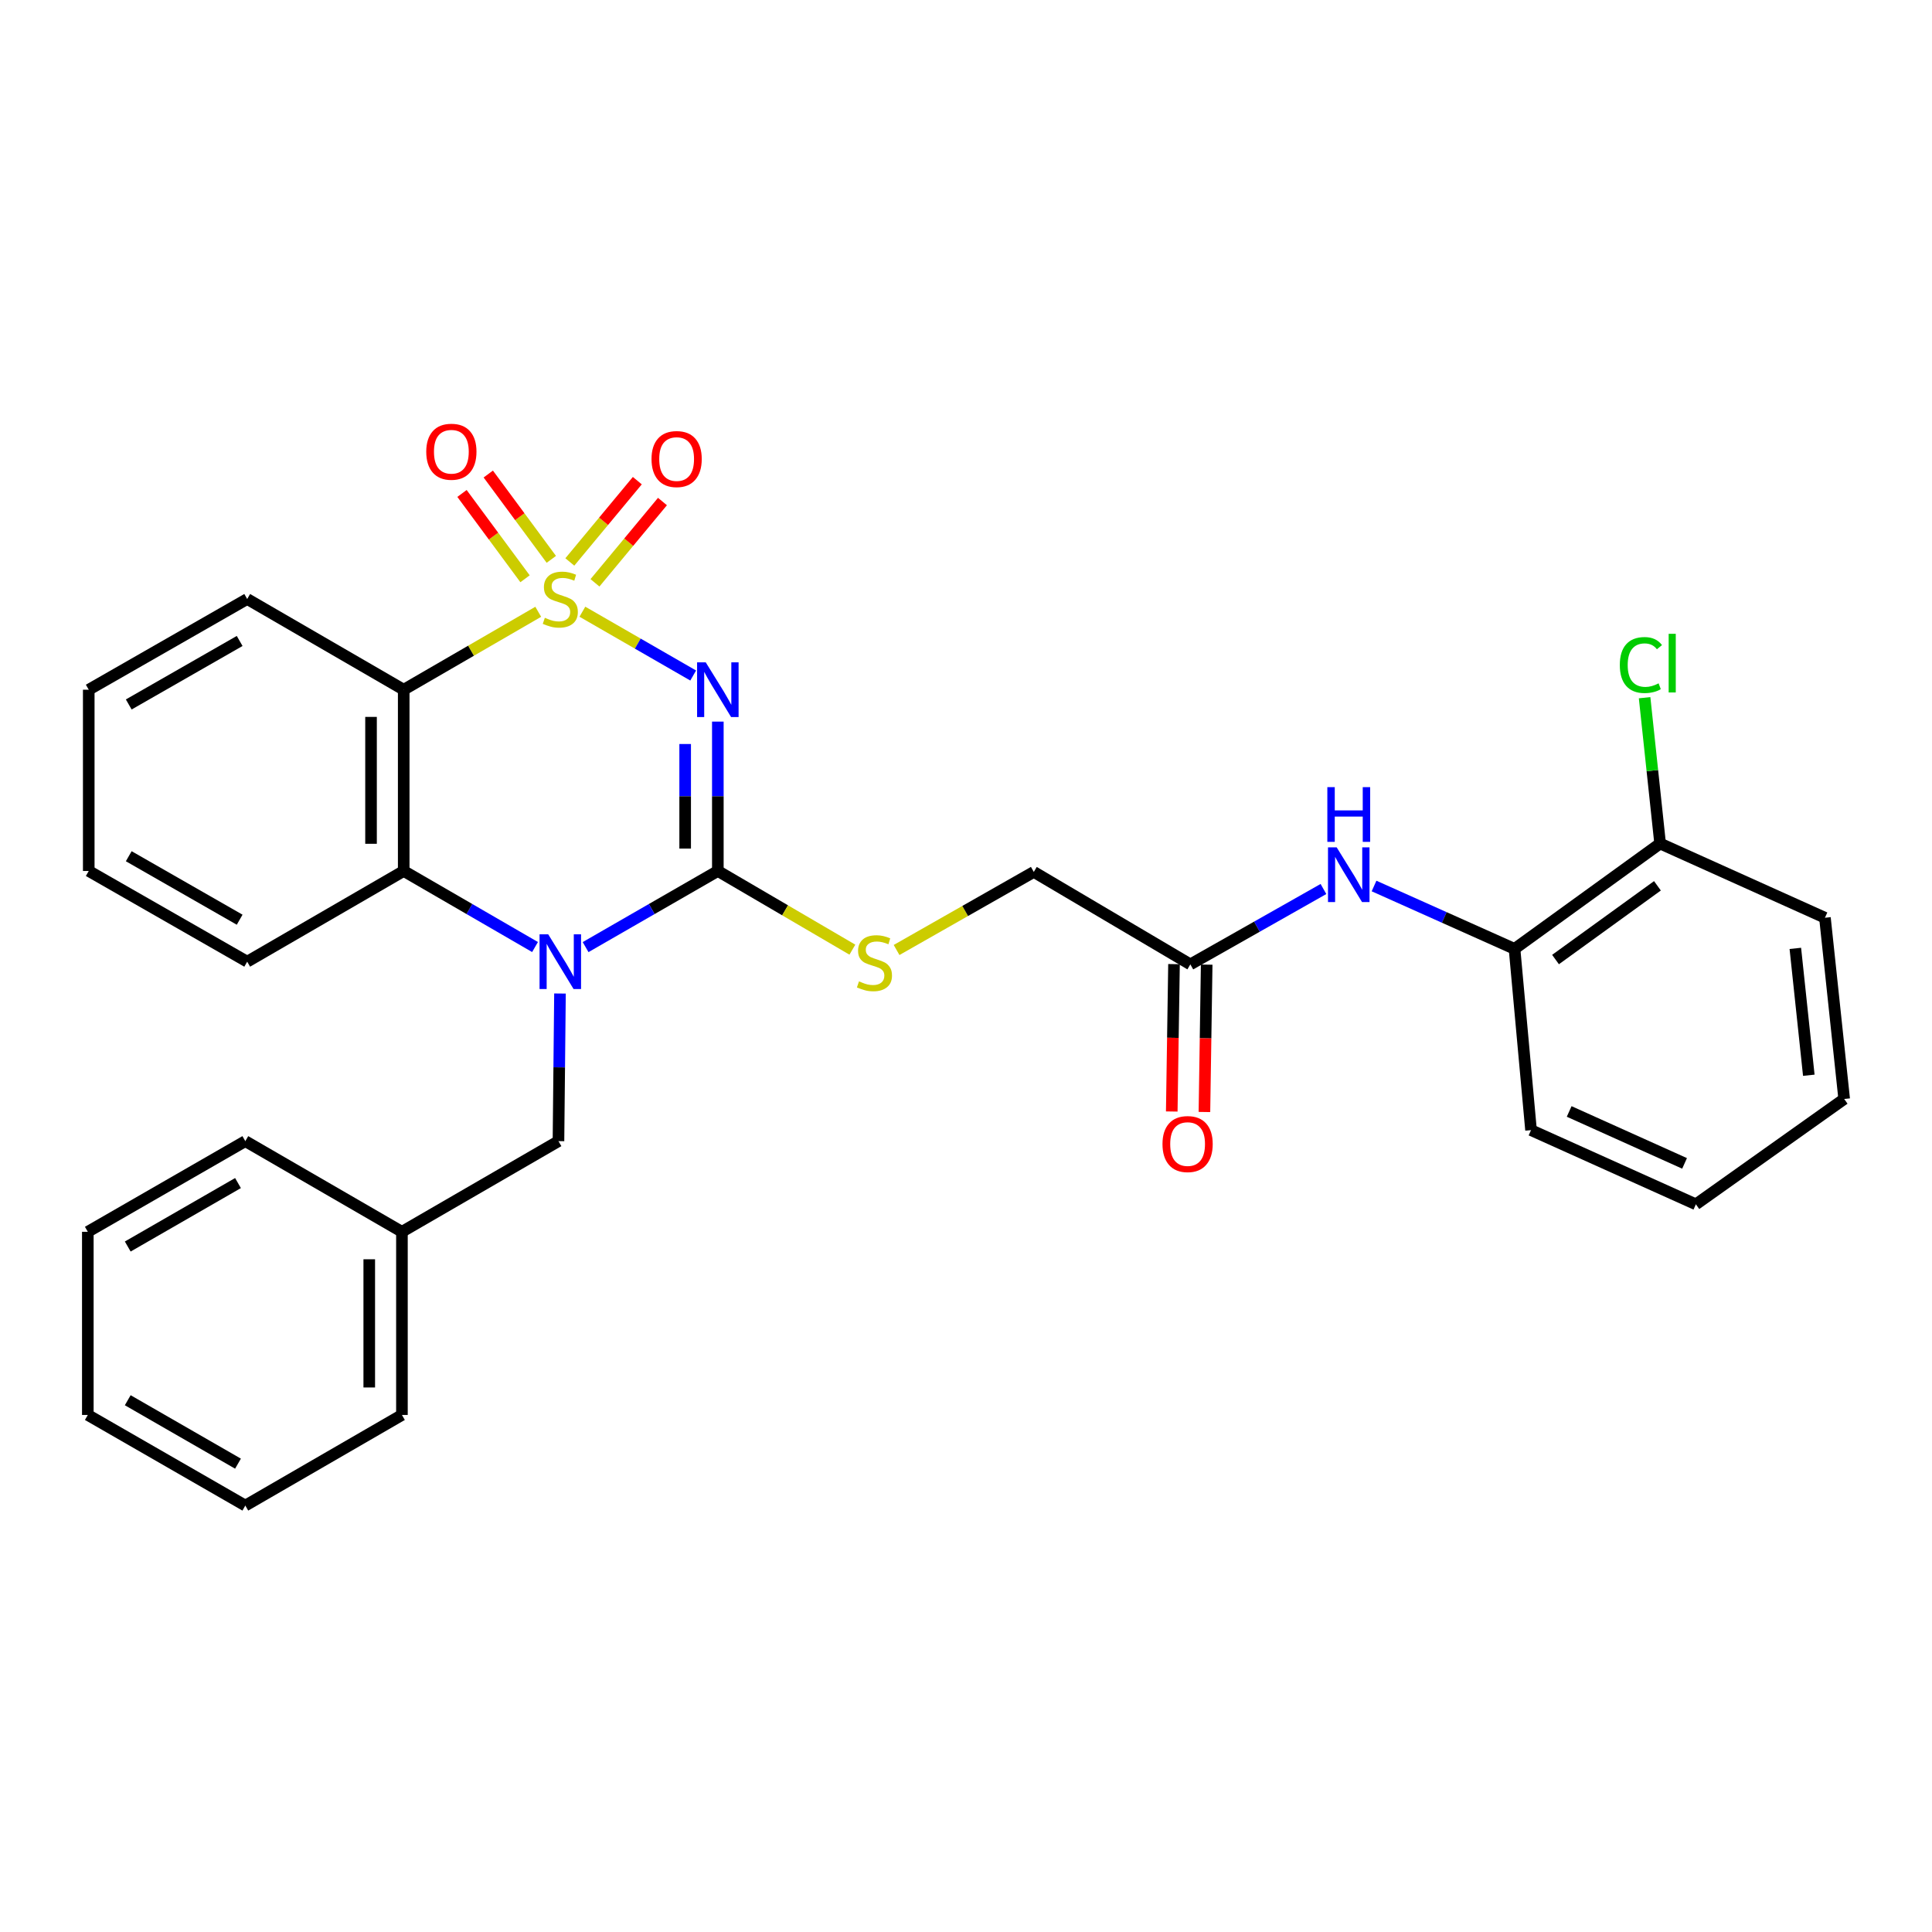 <?xml version='1.0' encoding='iso-8859-1'?>
<svg version='1.1' baseProfile='full'
              xmlns='http://www.w3.org/2000/svg'
                      xmlns:rdkit='http://www.rdkit.org/xml'
                      xmlns:xlink='http://www.w3.org/1999/xlink'
                  xml:space='preserve'
width='1000px' height='1000px' viewBox='0 0 1000 1000'>
<!-- END OF HEADER -->
<rect style='opacity:1.0;fill:#FFFFFF;stroke:none' width='1000' height='1000' x='0' y='0'> </rect>
<path class='bond-0' d='M 301.444,316.625 L 330.117,333.136' style='fill:none;fill-rule:evenodd;stroke:#CCCC00;stroke-width:6px;stroke-linecap:butt;stroke-linejoin:miter;stroke-opacity:1' />
<path class='bond-0' d='M 330.117,333.136 L 358.79,349.646' style='fill:none;fill-rule:evenodd;stroke:#0000FF;stroke-width:6px;stroke-linecap:butt;stroke-linejoin:miter;stroke-opacity:1' />
<path class='bond-3' d='M 278.59,316.659 L 243.775,336.827' style='fill:none;fill-rule:evenodd;stroke:#CCCC00;stroke-width:6px;stroke-linecap:butt;stroke-linejoin:miter;stroke-opacity:1' />
<path class='bond-3' d='M 243.775,336.827 L 208.959,356.995' style='fill:none;fill-rule:evenodd;stroke:#000000;stroke-width:6px;stroke-linecap:butt;stroke-linejoin:miter;stroke-opacity:1' />
<path class='bond-5' d='M 307.955,301.67 L 325.422,280.631' style='fill:none;fill-rule:evenodd;stroke:#CCCC00;stroke-width:6px;stroke-linecap:butt;stroke-linejoin:miter;stroke-opacity:1' />
<path class='bond-5' d='M 325.422,280.631 L 342.89,259.592' style='fill:none;fill-rule:evenodd;stroke:#FF0000;stroke-width:6px;stroke-linecap:butt;stroke-linejoin:miter;stroke-opacity:1' />
<path class='bond-5' d='M 294.942,290.866 L 312.409,269.827' style='fill:none;fill-rule:evenodd;stroke:#CCCC00;stroke-width:6px;stroke-linecap:butt;stroke-linejoin:miter;stroke-opacity:1' />
<path class='bond-5' d='M 312.409,269.827 L 329.877,248.788' style='fill:none;fill-rule:evenodd;stroke:#FF0000;stroke-width:6px;stroke-linecap:butt;stroke-linejoin:miter;stroke-opacity:1' />
<path class='bond-6' d='M 285.361,289.519 L 269.045,267.439' style='fill:none;fill-rule:evenodd;stroke:#CCCC00;stroke-width:6px;stroke-linecap:butt;stroke-linejoin:miter;stroke-opacity:1' />
<path class='bond-6' d='M 269.045,267.439 L 252.73,245.359' style='fill:none;fill-rule:evenodd;stroke:#FF0000;stroke-width:6px;stroke-linecap:butt;stroke-linejoin:miter;stroke-opacity:1' />
<path class='bond-6' d='M 271.758,299.57 L 255.443,277.491' style='fill:none;fill-rule:evenodd;stroke:#CCCC00;stroke-width:6px;stroke-linecap:butt;stroke-linejoin:miter;stroke-opacity:1' />
<path class='bond-6' d='M 255.443,277.491 L 239.127,255.411' style='fill:none;fill-rule:evenodd;stroke:#FF0000;stroke-width:6px;stroke-linecap:butt;stroke-linejoin:miter;stroke-opacity:1' />
<path class='bond-1' d='M 371.553,373.501 L 371.553,412.159' style='fill:none;fill-rule:evenodd;stroke:#0000FF;stroke-width:6px;stroke-linecap:butt;stroke-linejoin:miter;stroke-opacity:1' />
<path class='bond-1' d='M 371.553,412.159 L 371.553,450.817' style='fill:none;fill-rule:evenodd;stroke:#000000;stroke-width:6px;stroke-linecap:butt;stroke-linejoin:miter;stroke-opacity:1' />
<path class='bond-1' d='M 354.639,385.098 L 354.639,412.159' style='fill:none;fill-rule:evenodd;stroke:#0000FF;stroke-width:6px;stroke-linecap:butt;stroke-linejoin:miter;stroke-opacity:1' />
<path class='bond-1' d='M 354.639,412.159 L 354.639,439.22' style='fill:none;fill-rule:evenodd;stroke:#000000;stroke-width:6px;stroke-linecap:butt;stroke-linejoin:miter;stroke-opacity:1' />
<path class='bond-7' d='M 371.553,450.817 L 406.37,471.182' style='fill:none;fill-rule:evenodd;stroke:#000000;stroke-width:6px;stroke-linecap:butt;stroke-linejoin:miter;stroke-opacity:1' />
<path class='bond-7' d='M 406.37,471.182 L 441.187,491.547' style='fill:none;fill-rule:evenodd;stroke:#CCCC00;stroke-width:6px;stroke-linecap:butt;stroke-linejoin:miter;stroke-opacity:1' />
<path class='bond-30' d='M 371.553,450.817 L 337.328,470.521' style='fill:none;fill-rule:evenodd;stroke:#000000;stroke-width:6px;stroke-linecap:butt;stroke-linejoin:miter;stroke-opacity:1' />
<path class='bond-30' d='M 337.328,470.521 L 303.104,490.224' style='fill:none;fill-rule:evenodd;stroke:#0000FF;stroke-width:6px;stroke-linecap:butt;stroke-linejoin:miter;stroke-opacity:1' />
<path class='bond-2' d='M 276.93,490.185 L 242.945,470.501' style='fill:none;fill-rule:evenodd;stroke:#0000FF;stroke-width:6px;stroke-linecap:butt;stroke-linejoin:miter;stroke-opacity:1' />
<path class='bond-2' d='M 242.945,470.501 L 208.959,450.817' style='fill:none;fill-rule:evenodd;stroke:#000000;stroke-width:6px;stroke-linecap:butt;stroke-linejoin:miter;stroke-opacity:1' />
<path class='bond-9' d='M 289.843,514.244 L 289.453,552.448' style='fill:none;fill-rule:evenodd;stroke:#0000FF;stroke-width:6px;stroke-linecap:butt;stroke-linejoin:miter;stroke-opacity:1' />
<path class='bond-9' d='M 289.453,552.448 L 289.063,590.653' style='fill:none;fill-rule:evenodd;stroke:#000000;stroke-width:6px;stroke-linecap:butt;stroke-linejoin:miter;stroke-opacity:1' />
<path class='bond-4' d='M 208.959,356.995 L 208.959,450.817' style='fill:none;fill-rule:evenodd;stroke:#000000;stroke-width:6px;stroke-linecap:butt;stroke-linejoin:miter;stroke-opacity:1' />
<path class='bond-4' d='M 192.046,371.069 L 192.046,436.744' style='fill:none;fill-rule:evenodd;stroke:#000000;stroke-width:6px;stroke-linecap:butt;stroke-linejoin:miter;stroke-opacity:1' />
<path class='bond-15' d='M 208.959,356.995 L 127.945,310.042' style='fill:none;fill-rule:evenodd;stroke:#000000;stroke-width:6px;stroke-linecap:butt;stroke-linejoin:miter;stroke-opacity:1' />
<path class='bond-18' d='M 208.959,450.817 L 127.945,497.761' style='fill:none;fill-rule:evenodd;stroke:#000000;stroke-width:6px;stroke-linecap:butt;stroke-linejoin:miter;stroke-opacity:1' />
<path class='bond-14' d='M 464.067,491.715 L 499.581,471.511' style='fill:none;fill-rule:evenodd;stroke:#CCCC00;stroke-width:6px;stroke-linecap:butt;stroke-linejoin:miter;stroke-opacity:1' />
<path class='bond-14' d='M 499.581,471.511 L 535.095,451.306' style='fill:none;fill-rule:evenodd;stroke:#000000;stroke-width:6px;stroke-linecap:butt;stroke-linejoin:miter;stroke-opacity:1' />
<path class='bond-8' d='M 685.016,460.149 L 650.568,479.655' style='fill:none;fill-rule:evenodd;stroke:#0000FF;stroke-width:6px;stroke-linecap:butt;stroke-linejoin:miter;stroke-opacity:1' />
<path class='bond-8' d='M 650.568,479.655 L 616.119,499.161' style='fill:none;fill-rule:evenodd;stroke:#000000;stroke-width:6px;stroke-linecap:butt;stroke-linejoin:miter;stroke-opacity:1' />
<path class='bond-11' d='M 711.202,458.593 L 747.56,474.865' style='fill:none;fill-rule:evenodd;stroke:#0000FF;stroke-width:6px;stroke-linecap:butt;stroke-linejoin:miter;stroke-opacity:1' />
<path class='bond-11' d='M 747.56,474.865 L 783.918,491.137' style='fill:none;fill-rule:evenodd;stroke:#000000;stroke-width:6px;stroke-linecap:butt;stroke-linejoin:miter;stroke-opacity:1' />
<path class='bond-17' d='M 289.063,590.653 L 208.039,637.578' style='fill:none;fill-rule:evenodd;stroke:#000000;stroke-width:6px;stroke-linecap:butt;stroke-linejoin:miter;stroke-opacity:1' />
<path class='bond-10' d='M 616.119,499.161 L 535.095,451.306' style='fill:none;fill-rule:evenodd;stroke:#000000;stroke-width:6px;stroke-linecap:butt;stroke-linejoin:miter;stroke-opacity:1' />
<path class='bond-13' d='M 607.664,499.032 L 607.081,537.17' style='fill:none;fill-rule:evenodd;stroke:#000000;stroke-width:6px;stroke-linecap:butt;stroke-linejoin:miter;stroke-opacity:1' />
<path class='bond-13' d='M 607.081,537.17 L 606.499,575.309' style='fill:none;fill-rule:evenodd;stroke:#FF0000;stroke-width:6px;stroke-linecap:butt;stroke-linejoin:miter;stroke-opacity:1' />
<path class='bond-13' d='M 624.575,499.29 L 623.993,537.429' style='fill:none;fill-rule:evenodd;stroke:#000000;stroke-width:6px;stroke-linecap:butt;stroke-linejoin:miter;stroke-opacity:1' />
<path class='bond-13' d='M 623.993,537.429 L 623.41,575.567' style='fill:none;fill-rule:evenodd;stroke:#FF0000;stroke-width:6px;stroke-linecap:butt;stroke-linejoin:miter;stroke-opacity:1' />
<path class='bond-12' d='M 783.918,491.137 L 859.276,436.61' style='fill:none;fill-rule:evenodd;stroke:#000000;stroke-width:6px;stroke-linecap:butt;stroke-linejoin:miter;stroke-opacity:1' />
<path class='bond-12' d='M 805.137,496.66 L 857.887,458.492' style='fill:none;fill-rule:evenodd;stroke:#000000;stroke-width:6px;stroke-linecap:butt;stroke-linejoin:miter;stroke-opacity:1' />
<path class='bond-19' d='M 783.918,491.137 L 792.459,584.949' style='fill:none;fill-rule:evenodd;stroke:#000000;stroke-width:6px;stroke-linecap:butt;stroke-linejoin:miter;stroke-opacity:1' />
<path class='bond-16' d='M 859.276,436.61 L 855.258,398.868' style='fill:none;fill-rule:evenodd;stroke:#000000;stroke-width:6px;stroke-linecap:butt;stroke-linejoin:miter;stroke-opacity:1' />
<path class='bond-16' d='M 855.258,398.868 L 851.24,361.127' style='fill:none;fill-rule:evenodd;stroke:#00CC00;stroke-width:6px;stroke-linecap:butt;stroke-linejoin:miter;stroke-opacity:1' />
<path class='bond-20' d='M 859.276,436.61 L 944.585,475.022' style='fill:none;fill-rule:evenodd;stroke:#000000;stroke-width:6px;stroke-linecap:butt;stroke-linejoin:miter;stroke-opacity:1' />
<path class='bond-23' d='M 127.945,310.042 L 45.934,356.995' style='fill:none;fill-rule:evenodd;stroke:#000000;stroke-width:6px;stroke-linecap:butt;stroke-linejoin:miter;stroke-opacity:1' />
<path class='bond-23' d='M 124.046,331.763 L 66.639,364.63' style='fill:none;fill-rule:evenodd;stroke:#000000;stroke-width:6px;stroke-linecap:butt;stroke-linejoin:miter;stroke-opacity:1' />
<path class='bond-21' d='M 208.039,637.578 L 208.039,732.377' style='fill:none;fill-rule:evenodd;stroke:#000000;stroke-width:6px;stroke-linecap:butt;stroke-linejoin:miter;stroke-opacity:1' />
<path class='bond-21' d='M 191.125,651.798 L 191.125,718.157' style='fill:none;fill-rule:evenodd;stroke:#000000;stroke-width:6px;stroke-linecap:butt;stroke-linejoin:miter;stroke-opacity:1' />
<path class='bond-22' d='M 208.039,637.578 L 126.977,590.653' style='fill:none;fill-rule:evenodd;stroke:#000000;stroke-width:6px;stroke-linecap:butt;stroke-linejoin:miter;stroke-opacity:1' />
<path class='bond-31' d='M 127.945,497.761 L 45.934,450.817' style='fill:none;fill-rule:evenodd;stroke:#000000;stroke-width:6px;stroke-linecap:butt;stroke-linejoin:miter;stroke-opacity:1' />
<path class='bond-31' d='M 124.045,476.041 L 66.638,443.18' style='fill:none;fill-rule:evenodd;stroke:#000000;stroke-width:6px;stroke-linecap:butt;stroke-linejoin:miter;stroke-opacity:1' />
<path class='bond-25' d='M 792.459,584.949 L 877.787,623.352' style='fill:none;fill-rule:evenodd;stroke:#000000;stroke-width:6px;stroke-linecap:butt;stroke-linejoin:miter;stroke-opacity:1' />
<path class='bond-25' d='M 812.2,575.286 L 871.929,602.168' style='fill:none;fill-rule:evenodd;stroke:#000000;stroke-width:6px;stroke-linecap:butt;stroke-linejoin:miter;stroke-opacity:1' />
<path class='bond-33' d='M 944.585,475.022 L 954.545,568.835' style='fill:none;fill-rule:evenodd;stroke:#000000;stroke-width:6px;stroke-linecap:butt;stroke-linejoin:miter;stroke-opacity:1' />
<path class='bond-33' d='M 929.261,490.88 L 936.233,556.548' style='fill:none;fill-rule:evenodd;stroke:#000000;stroke-width:6px;stroke-linecap:butt;stroke-linejoin:miter;stroke-opacity:1' />
<path class='bond-28' d='M 208.039,732.377 L 126.977,779.283' style='fill:none;fill-rule:evenodd;stroke:#000000;stroke-width:6px;stroke-linecap:butt;stroke-linejoin:miter;stroke-opacity:1' />
<path class='bond-27' d='M 126.977,590.653 L 45.455,637.578' style='fill:none;fill-rule:evenodd;stroke:#000000;stroke-width:6px;stroke-linecap:butt;stroke-linejoin:miter;stroke-opacity:1' />
<path class='bond-27' d='M 123.186,612.35 L 66.12,645.198' style='fill:none;fill-rule:evenodd;stroke:#000000;stroke-width:6px;stroke-linecap:butt;stroke-linejoin:miter;stroke-opacity:1' />
<path class='bond-24' d='M 45.934,356.995 L 45.934,450.817' style='fill:none;fill-rule:evenodd;stroke:#000000;stroke-width:6px;stroke-linecap:butt;stroke-linejoin:miter;stroke-opacity:1' />
<path class='bond-26' d='M 877.787,623.352 L 954.545,568.835' style='fill:none;fill-rule:evenodd;stroke:#000000;stroke-width:6px;stroke-linecap:butt;stroke-linejoin:miter;stroke-opacity:1' />
<path class='bond-29' d='M 45.455,637.578 L 45.455,732.377' style='fill:none;fill-rule:evenodd;stroke:#000000;stroke-width:6px;stroke-linecap:butt;stroke-linejoin:miter;stroke-opacity:1' />
<path class='bond-32' d='M 126.977,779.283 L 45.455,732.377' style='fill:none;fill-rule:evenodd;stroke:#000000;stroke-width:6px;stroke-linecap:butt;stroke-linejoin:miter;stroke-opacity:1' />
<path class='bond-32' d='M 123.183,757.588 L 66.118,724.753' style='fill:none;fill-rule:evenodd;stroke:#000000;stroke-width:6px;stroke-linecap:butt;stroke-linejoin:miter;stroke-opacity:1' />
<path  class='atom-0' d='M 282.012 319.762
Q 282.332 319.882, 283.652 320.442
Q 284.972 321.002, 286.412 321.362
Q 287.892 321.682, 289.332 321.682
Q 292.012 321.682, 293.572 320.402
Q 295.132 319.082, 295.132 316.802
Q 295.132 315.242, 294.332 314.282
Q 293.572 313.322, 292.372 312.802
Q 291.172 312.282, 289.172 311.682
Q 286.652 310.922, 285.132 310.202
Q 283.652 309.482, 282.572 307.962
Q 281.532 306.442, 281.532 303.882
Q 281.532 300.322, 283.932 298.122
Q 286.372 295.922, 291.172 295.922
Q 294.452 295.922, 298.172 297.482
L 297.252 300.562
Q 293.852 299.162, 291.292 299.162
Q 288.532 299.162, 287.012 300.322
Q 285.492 301.442, 285.532 303.402
Q 285.532 304.922, 286.292 305.842
Q 287.092 306.762, 288.212 307.282
Q 289.372 307.802, 291.292 308.402
Q 293.852 309.202, 295.372 310.002
Q 296.892 310.802, 297.972 312.442
Q 299.092 314.042, 299.092 316.802
Q 299.092 320.722, 296.452 322.842
Q 293.852 324.922, 289.492 324.922
Q 286.972 324.922, 285.052 324.362
Q 283.172 323.842, 280.932 322.922
L 282.012 319.762
' fill='#CCCC00'/>
<path  class='atom-1' d='M 365.293 342.835
L 374.573 357.835
Q 375.493 359.315, 376.973 361.995
Q 378.453 364.675, 378.533 364.835
L 378.533 342.835
L 382.293 342.835
L 382.293 371.155
L 378.413 371.155
L 368.453 354.755
Q 367.293 352.835, 366.053 350.635
Q 364.853 348.435, 364.493 347.755
L 364.493 371.155
L 360.813 371.155
L 360.813 342.835
L 365.293 342.835
' fill='#0000FF'/>
<path  class='atom-3' d='M 283.752 483.601
L 293.032 498.601
Q 293.952 500.081, 295.432 502.761
Q 296.912 505.441, 296.992 505.601
L 296.992 483.601
L 300.752 483.601
L 300.752 511.921
L 296.872 511.921
L 286.912 495.521
Q 285.752 493.601, 284.512 491.401
Q 283.312 489.201, 282.952 488.521
L 282.952 511.921
L 279.272 511.921
L 279.272 483.601
L 283.752 483.601
' fill='#0000FF'/>
<path  class='atom-6' d='M 337.223 237.602
Q 337.223 230.802, 340.583 227.002
Q 343.943 223.202, 350.223 223.202
Q 356.503 223.202, 359.863 227.002
Q 363.223 230.802, 363.223 237.602
Q 363.223 244.482, 359.823 248.402
Q 356.423 252.282, 350.223 252.282
Q 343.983 252.282, 340.583 248.402
Q 337.223 244.522, 337.223 237.602
M 350.223 249.082
Q 354.543 249.082, 356.863 246.202
Q 359.223 243.282, 359.223 237.602
Q 359.223 232.042, 356.863 229.242
Q 354.543 226.402, 350.223 226.402
Q 345.903 226.402, 343.543 229.202
Q 341.223 232.002, 341.223 237.602
Q 341.223 243.322, 343.543 246.202
Q 345.903 249.082, 350.223 249.082
' fill='#FF0000'/>
<path  class='atom-7' d='M 220.625 233.815
Q 220.625 227.015, 223.985 223.215
Q 227.345 219.415, 233.625 219.415
Q 239.905 219.415, 243.265 223.215
Q 246.625 227.015, 246.625 233.815
Q 246.625 240.695, 243.225 244.615
Q 239.825 248.495, 233.625 248.495
Q 227.385 248.495, 223.985 244.615
Q 220.625 240.735, 220.625 233.815
M 233.625 245.295
Q 237.945 245.295, 240.265 242.415
Q 242.625 239.495, 242.625 233.815
Q 242.625 228.255, 240.265 225.455
Q 237.945 222.615, 233.625 222.615
Q 229.305 222.615, 226.945 225.415
Q 224.625 228.215, 224.625 233.815
Q 224.625 239.535, 226.945 242.415
Q 229.305 245.295, 233.625 245.295
' fill='#FF0000'/>
<path  class='atom-8' d='M 444.615 507.951
Q 444.935 508.071, 446.255 508.631
Q 447.575 509.191, 449.015 509.551
Q 450.495 509.871, 451.935 509.871
Q 454.615 509.871, 456.175 508.591
Q 457.735 507.271, 457.735 504.991
Q 457.735 503.431, 456.935 502.471
Q 456.175 501.511, 454.975 500.991
Q 453.775 500.471, 451.775 499.871
Q 449.255 499.111, 447.735 498.391
Q 446.255 497.671, 445.175 496.151
Q 444.135 494.631, 444.135 492.071
Q 444.135 488.511, 446.535 486.311
Q 448.975 484.111, 453.775 484.111
Q 457.055 484.111, 460.775 485.671
L 459.855 488.751
Q 456.455 487.351, 453.895 487.351
Q 451.135 487.351, 449.615 488.511
Q 448.095 489.631, 448.135 491.591
Q 448.135 493.111, 448.895 494.031
Q 449.695 494.951, 450.815 495.471
Q 451.975 495.991, 453.895 496.591
Q 456.455 497.391, 457.975 498.191
Q 459.495 498.991, 460.575 500.631
Q 461.695 502.231, 461.695 504.991
Q 461.695 508.911, 459.055 511.031
Q 456.455 513.111, 452.095 513.111
Q 449.575 513.111, 447.655 512.551
Q 445.775 512.031, 443.535 511.111
L 444.615 507.951
' fill='#CCCC00'/>
<path  class='atom-9' d='M 691.851 438.574
L 701.131 453.574
Q 702.051 455.054, 703.531 457.734
Q 705.011 460.414, 705.091 460.574
L 705.091 438.574
L 708.851 438.574
L 708.851 466.894
L 704.971 466.894
L 695.011 450.494
Q 693.851 448.574, 692.611 446.374
Q 691.411 444.174, 691.051 443.494
L 691.051 466.894
L 687.371 466.894
L 687.371 438.574
L 691.851 438.574
' fill='#0000FF'/>
<path  class='atom-9' d='M 687.031 407.422
L 690.871 407.422
L 690.871 419.462
L 705.351 419.462
L 705.351 407.422
L 709.191 407.422
L 709.191 435.742
L 705.351 435.742
L 705.351 422.662
L 690.871 422.662
L 690.871 435.742
L 687.031 435.742
L 687.031 407.422
' fill='#0000FF'/>
<path  class='atom-14' d='M 601.7 592.161
Q 601.7 585.361, 605.06 581.561
Q 608.42 577.761, 614.7 577.761
Q 620.98 577.761, 624.34 581.561
Q 627.7 585.361, 627.7 592.161
Q 627.7 599.041, 624.3 602.961
Q 620.9 606.841, 614.7 606.841
Q 608.46 606.841, 605.06 602.961
Q 601.7 599.081, 601.7 592.161
M 614.7 603.641
Q 619.02 603.641, 621.34 600.761
Q 623.7 597.841, 623.7 592.161
Q 623.7 586.601, 621.34 583.801
Q 619.02 580.961, 614.7 580.961
Q 610.38 580.961, 608.02 583.761
Q 605.7 586.561, 605.7 592.161
Q 605.7 597.881, 608.02 600.761
Q 610.38 603.641, 614.7 603.641
' fill='#FF0000'/>
<path  class='atom-17' d='M 838.415 344.219
Q 838.415 337.179, 841.695 333.499
Q 845.015 329.779, 851.295 329.779
Q 857.135 329.779, 860.255 333.899
L 857.615 336.059
Q 855.335 333.059, 851.295 333.059
Q 847.015 333.059, 844.735 335.939
Q 842.495 338.779, 842.495 344.219
Q 842.495 349.819, 844.815 352.699
Q 847.175 355.579, 851.735 355.579
Q 854.855 355.579, 858.495 353.699
L 859.615 356.699
Q 858.135 357.659, 855.895 358.219
Q 853.655 358.779, 851.175 358.779
Q 845.015 358.779, 841.695 355.019
Q 838.415 351.259, 838.415 344.219
' fill='#00CC00'/>
<path  class='atom-17' d='M 863.695 328.059
L 867.375 328.059
L 867.375 358.419
L 863.695 358.419
L 863.695 328.059
' fill='#00CC00'/>
</svg>
